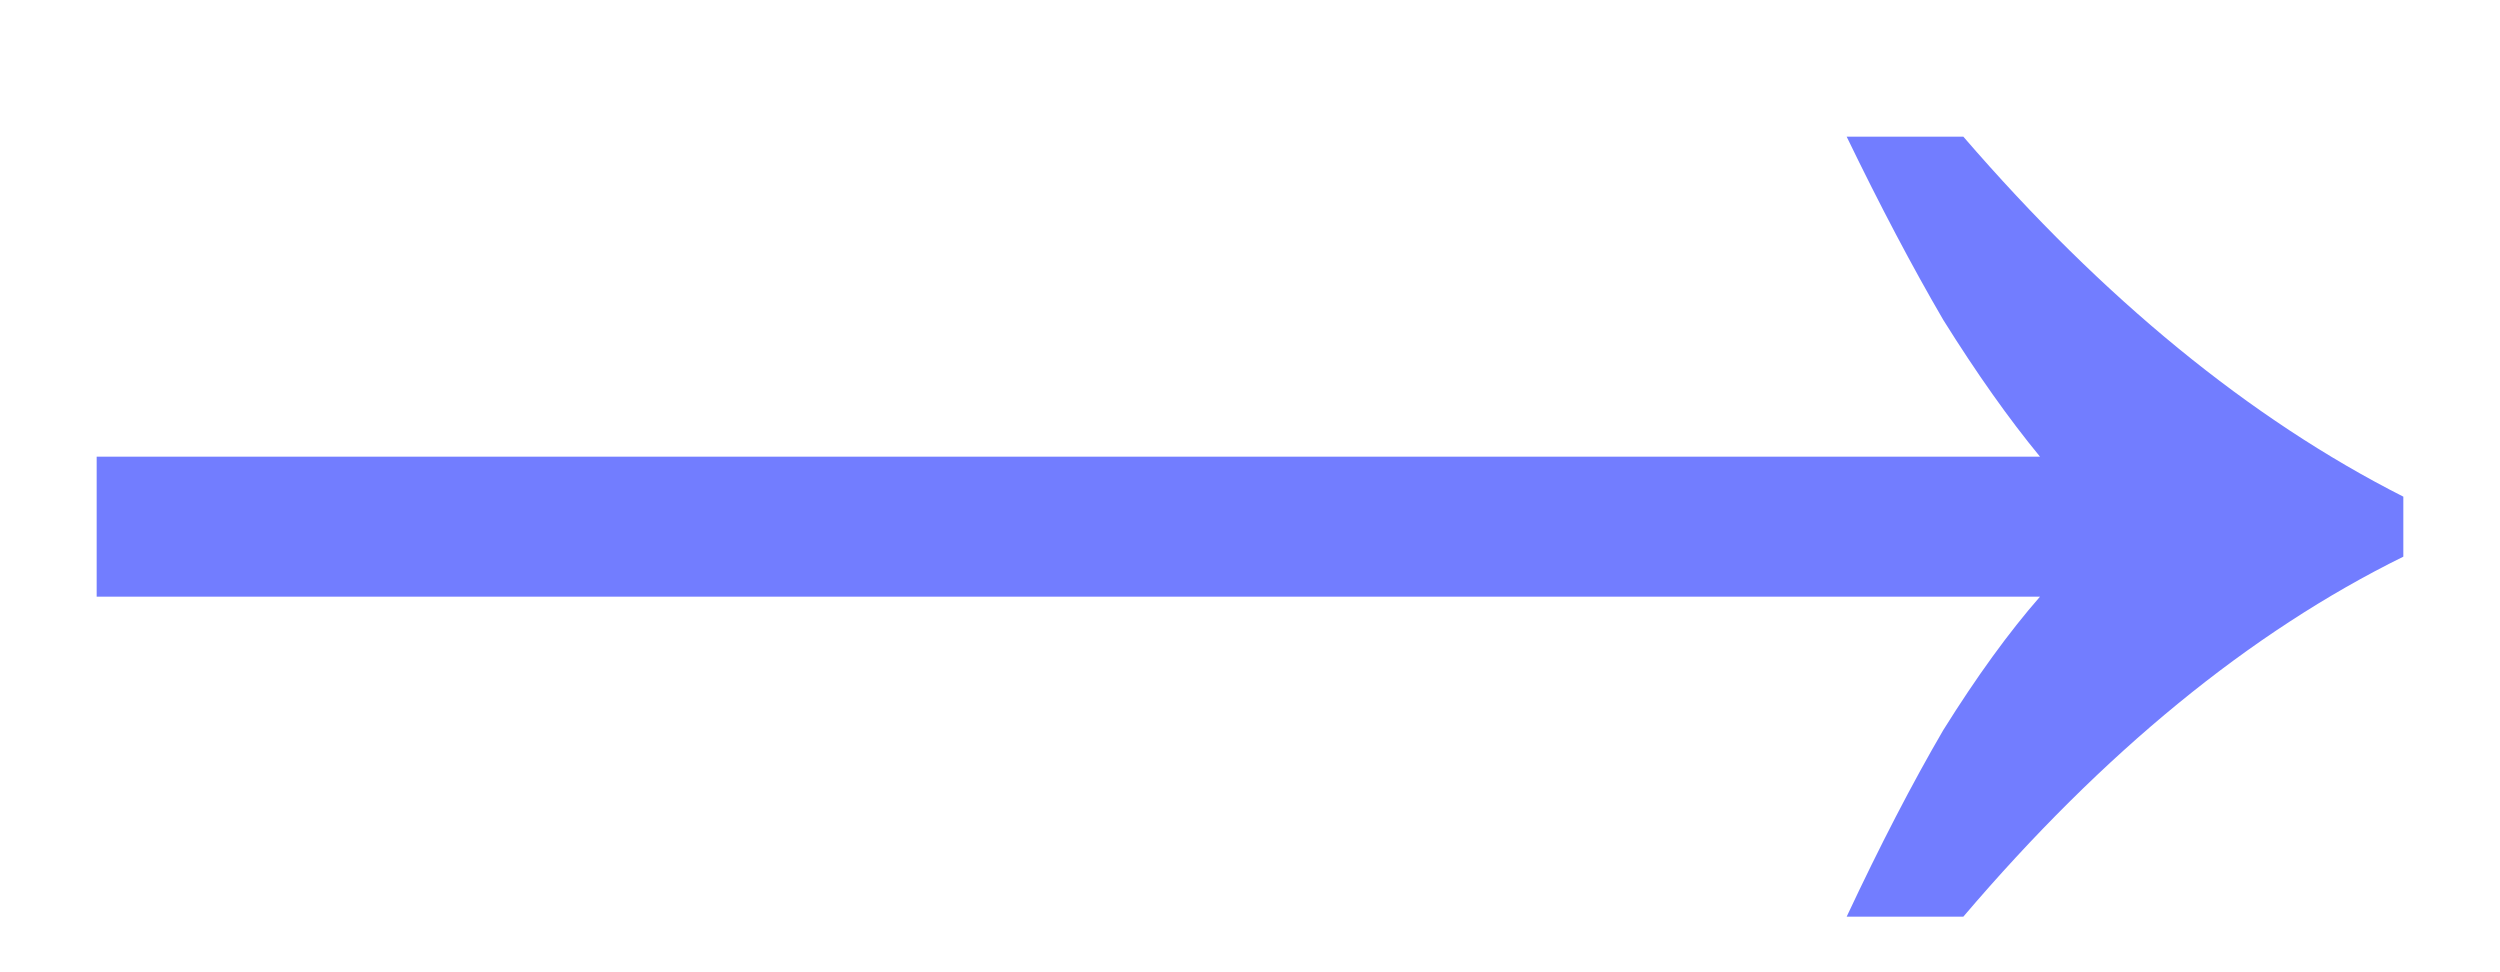 <svg width="18" height="7" viewBox="0 0 18 7" fill="none" xmlns="http://www.w3.org/2000/svg">
<path d="M13.296 6.6C13.536 6.088 13.768 5.64 13.992 5.256C14.232 4.872 14.464 4.552 14.688 4.296H0.696V3.288H14.688C14.464 3.016 14.232 2.688 13.992 2.304C13.768 1.92 13.536 1.48 13.296 0.984H14.136C15.144 2.152 16.2 3.016 17.304 3.576V4.008C16.2 4.552 15.144 5.416 14.136 6.6H13.296Z" fill="#727DFF"/>
</svg>
